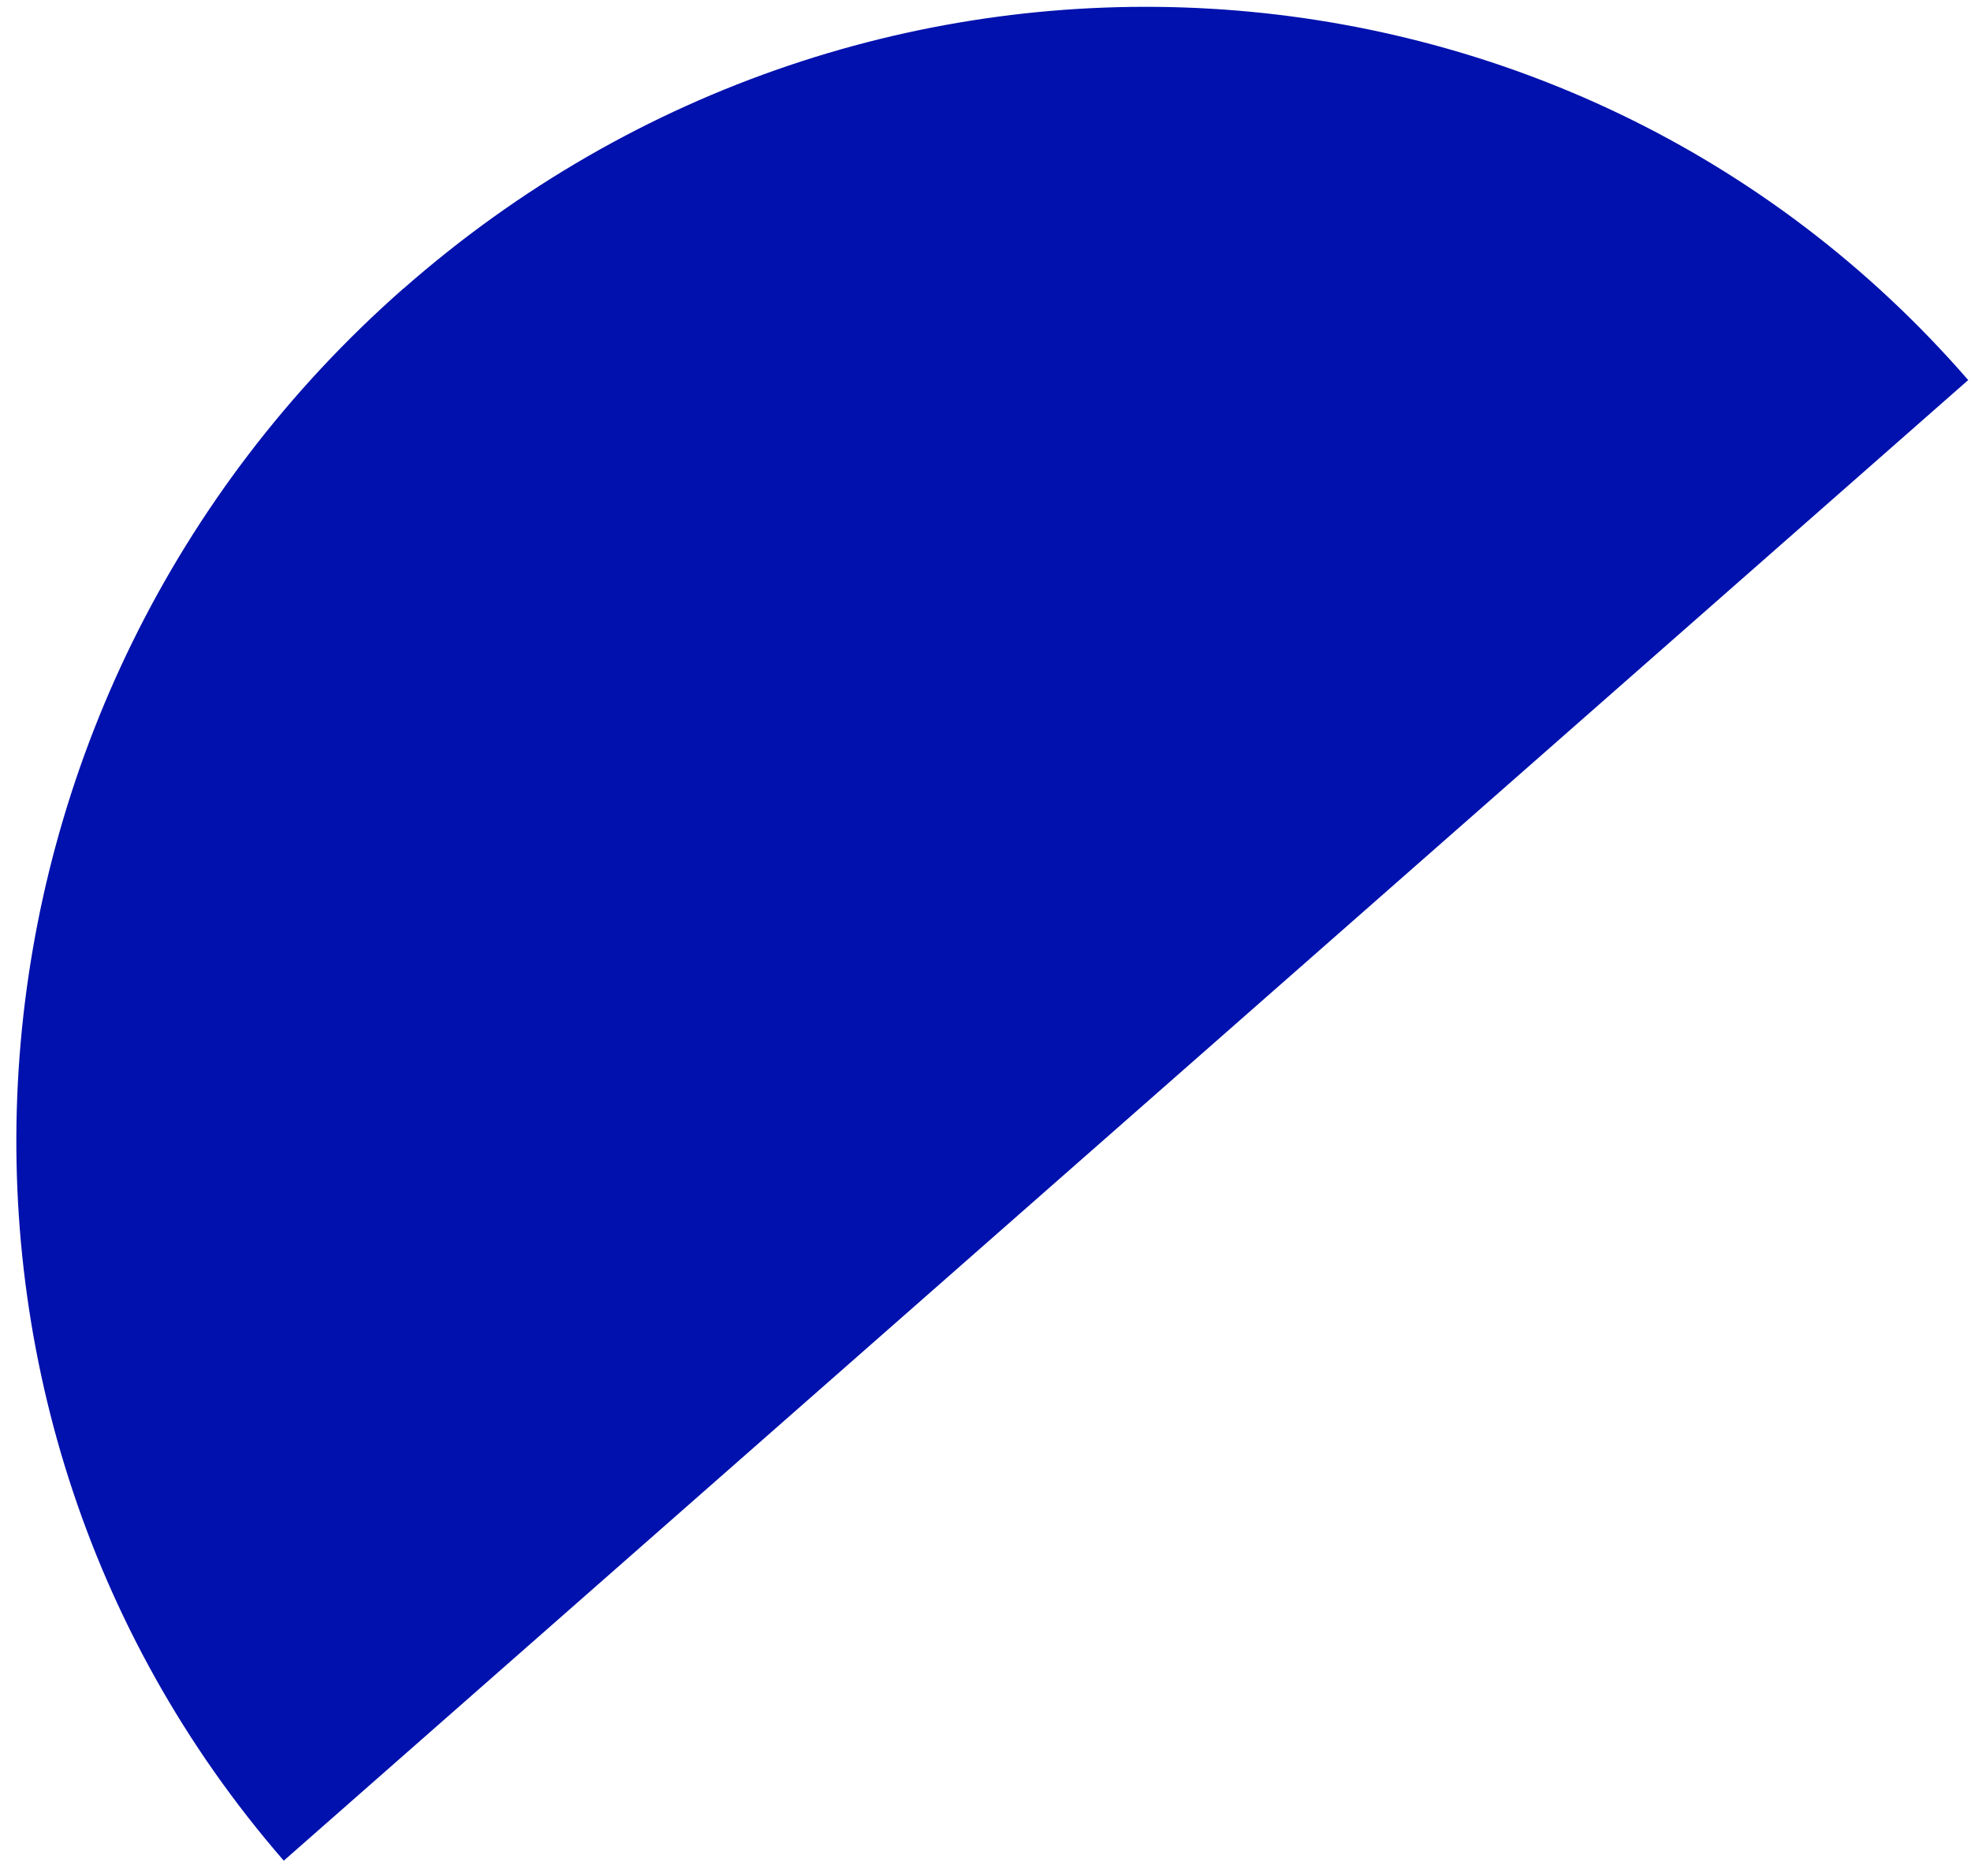 <svg width="103" height="98" viewBox="0 0 103 98" fill="none" xmlns="http://www.w3.org/2000/svg">
<path d="M21.087 15.07C-3.22 36.435 -6.02 73.207 14.829 97.214L102.854 19.857C82.006 -4.142 45.394 -6.288 21.087 15.077V15.07Z" fill="#0011AD"/>
</svg>
